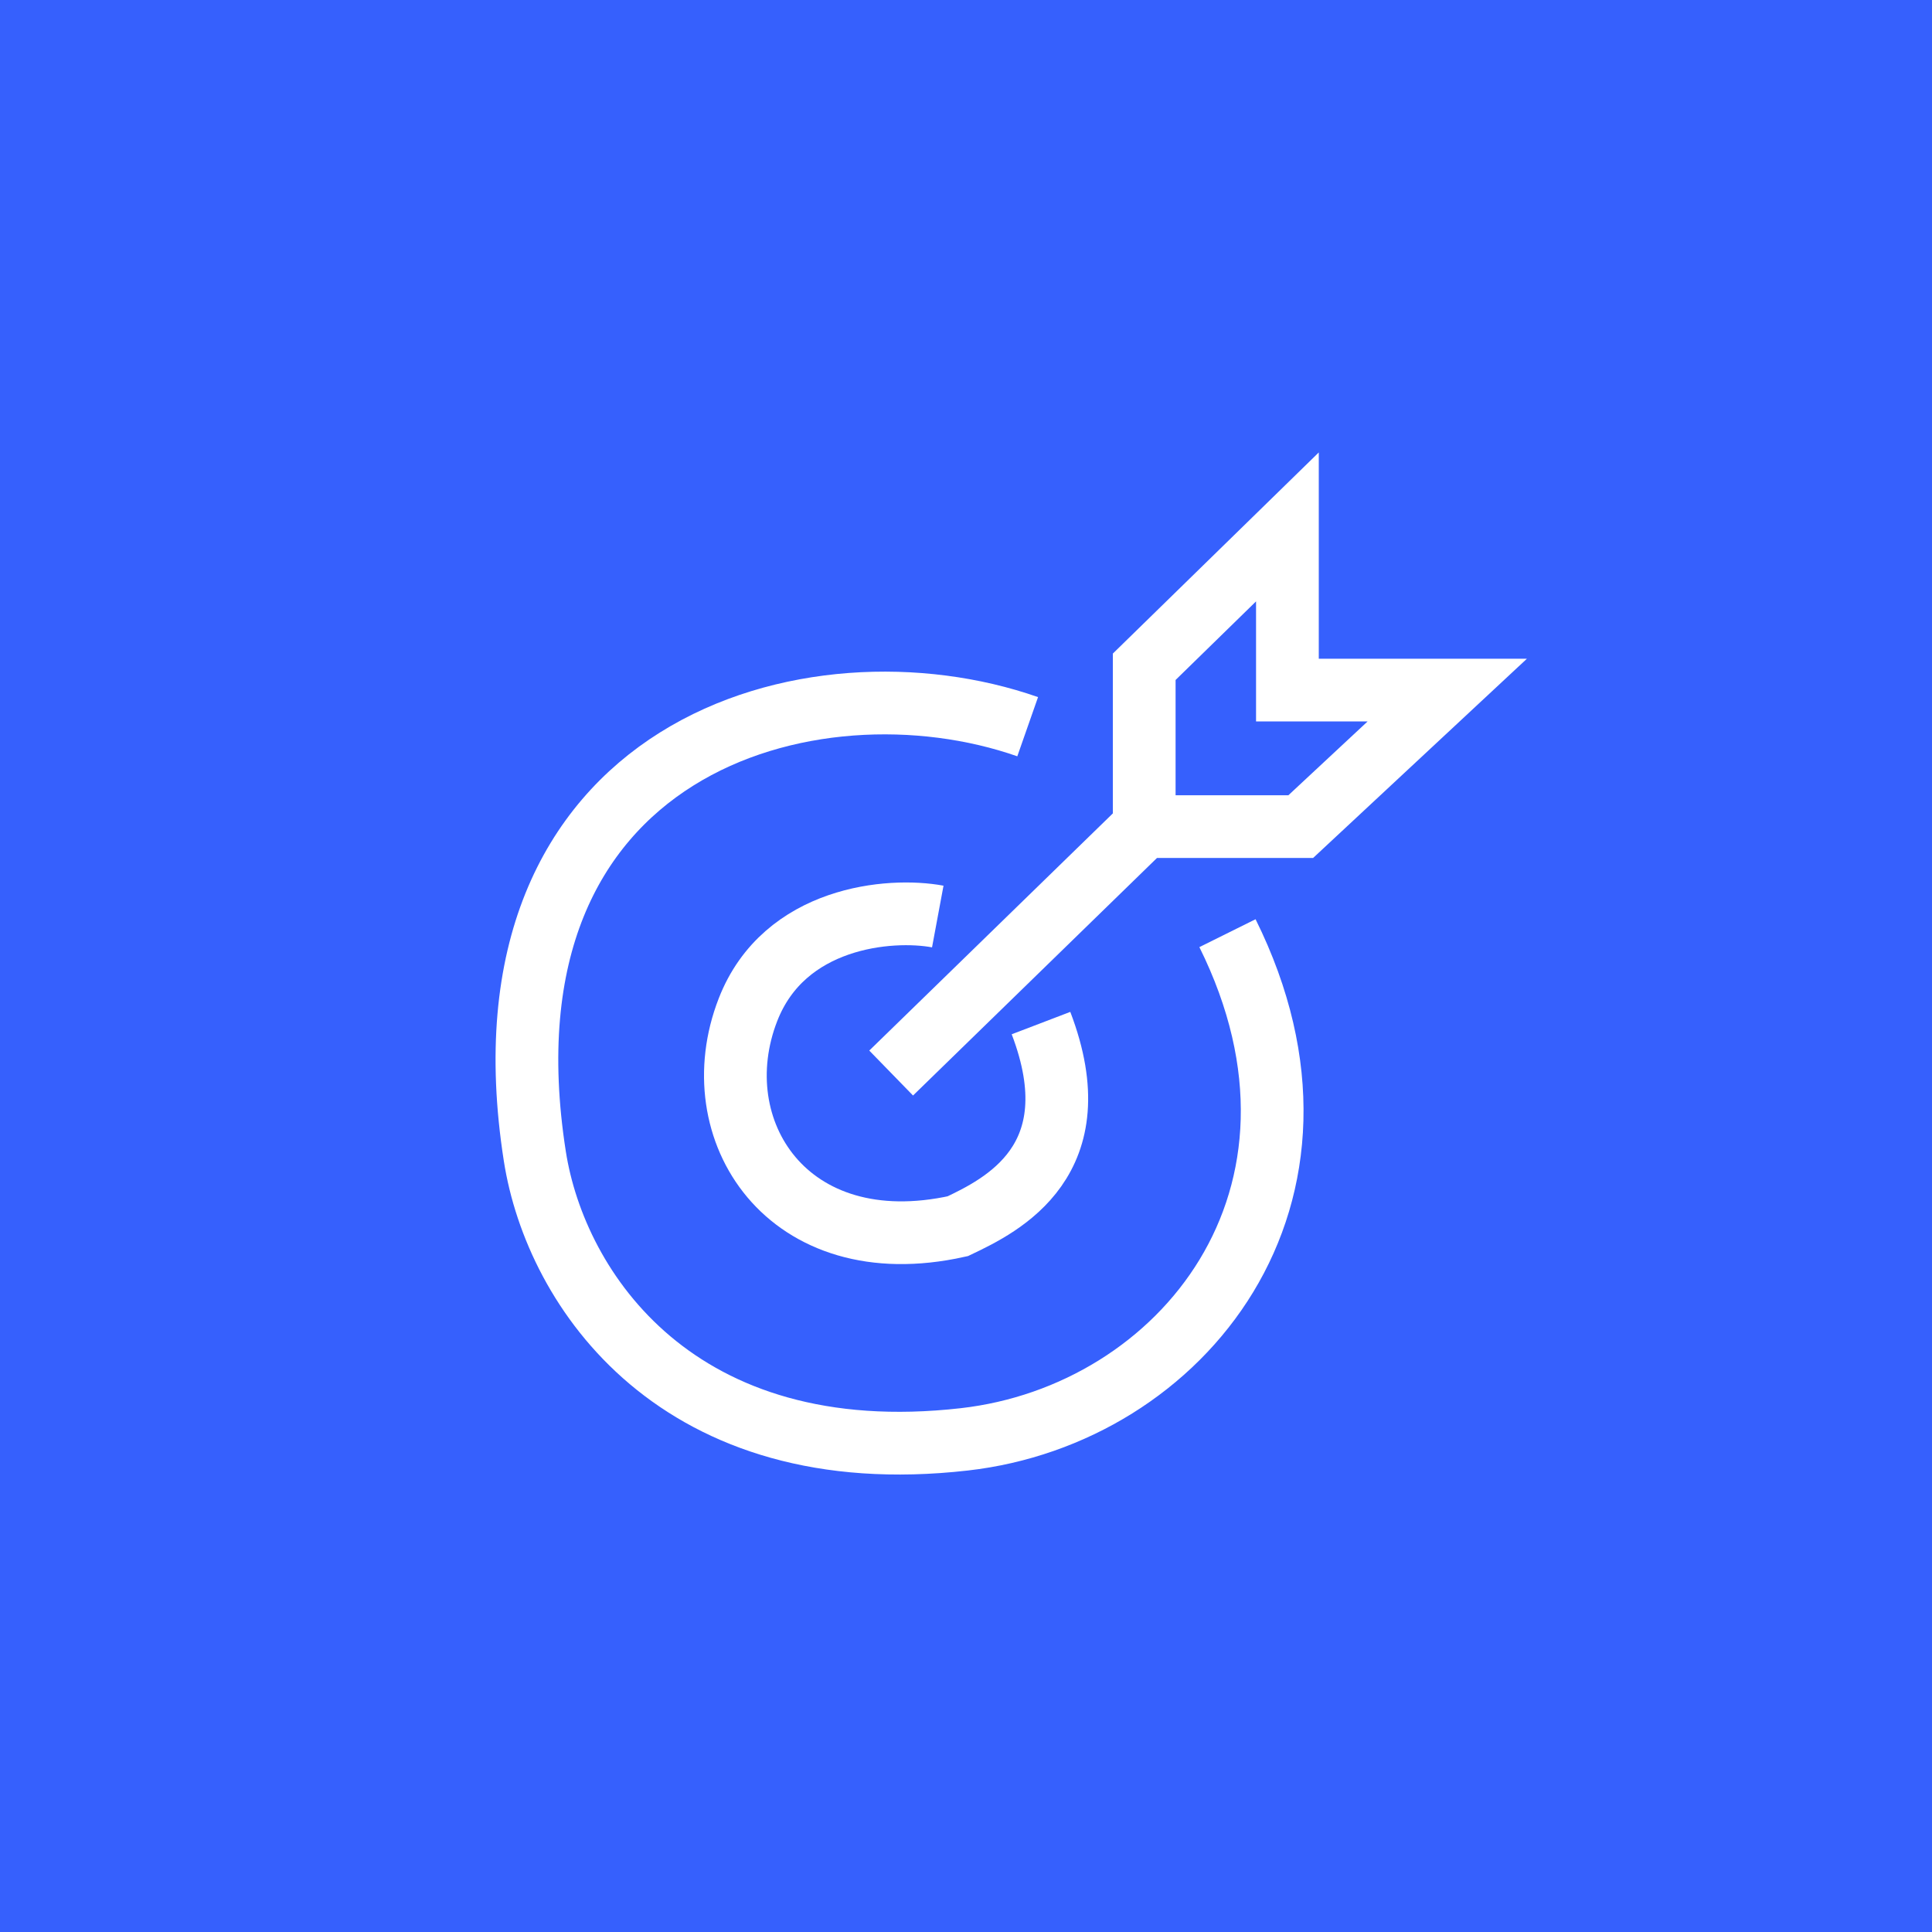 <svg width="77" height="77" viewBox="0 0 77 77" fill="none" xmlns="http://www.w3.org/2000/svg">
<rect width="77" height="77" fill="#3660FD"/>
<path d="M40.958 28.963C32.406 25.965 18.751 29.69 21.316 46.084C22.15 51.418 27.026 58.664 38.437 57.365C47.096 56.379 54.13 47.69 48.921 37.192M35.517 42.766L45.603 32.945M45.603 32.945V26.574L51.31 21V27.503H57.681L51.841 32.945H45.603Z" stroke="white" stroke-width="2.5"/>
<path d="M37.375 36.528C35.473 36.174 31.255 36.528 29.81 40.245C27.952 45.022 31.372 50.38 38.171 48.871C39.941 48.031 43.579 46.242 41.489 40.775" stroke="white" stroke-width="2.5"/>
</svg>
